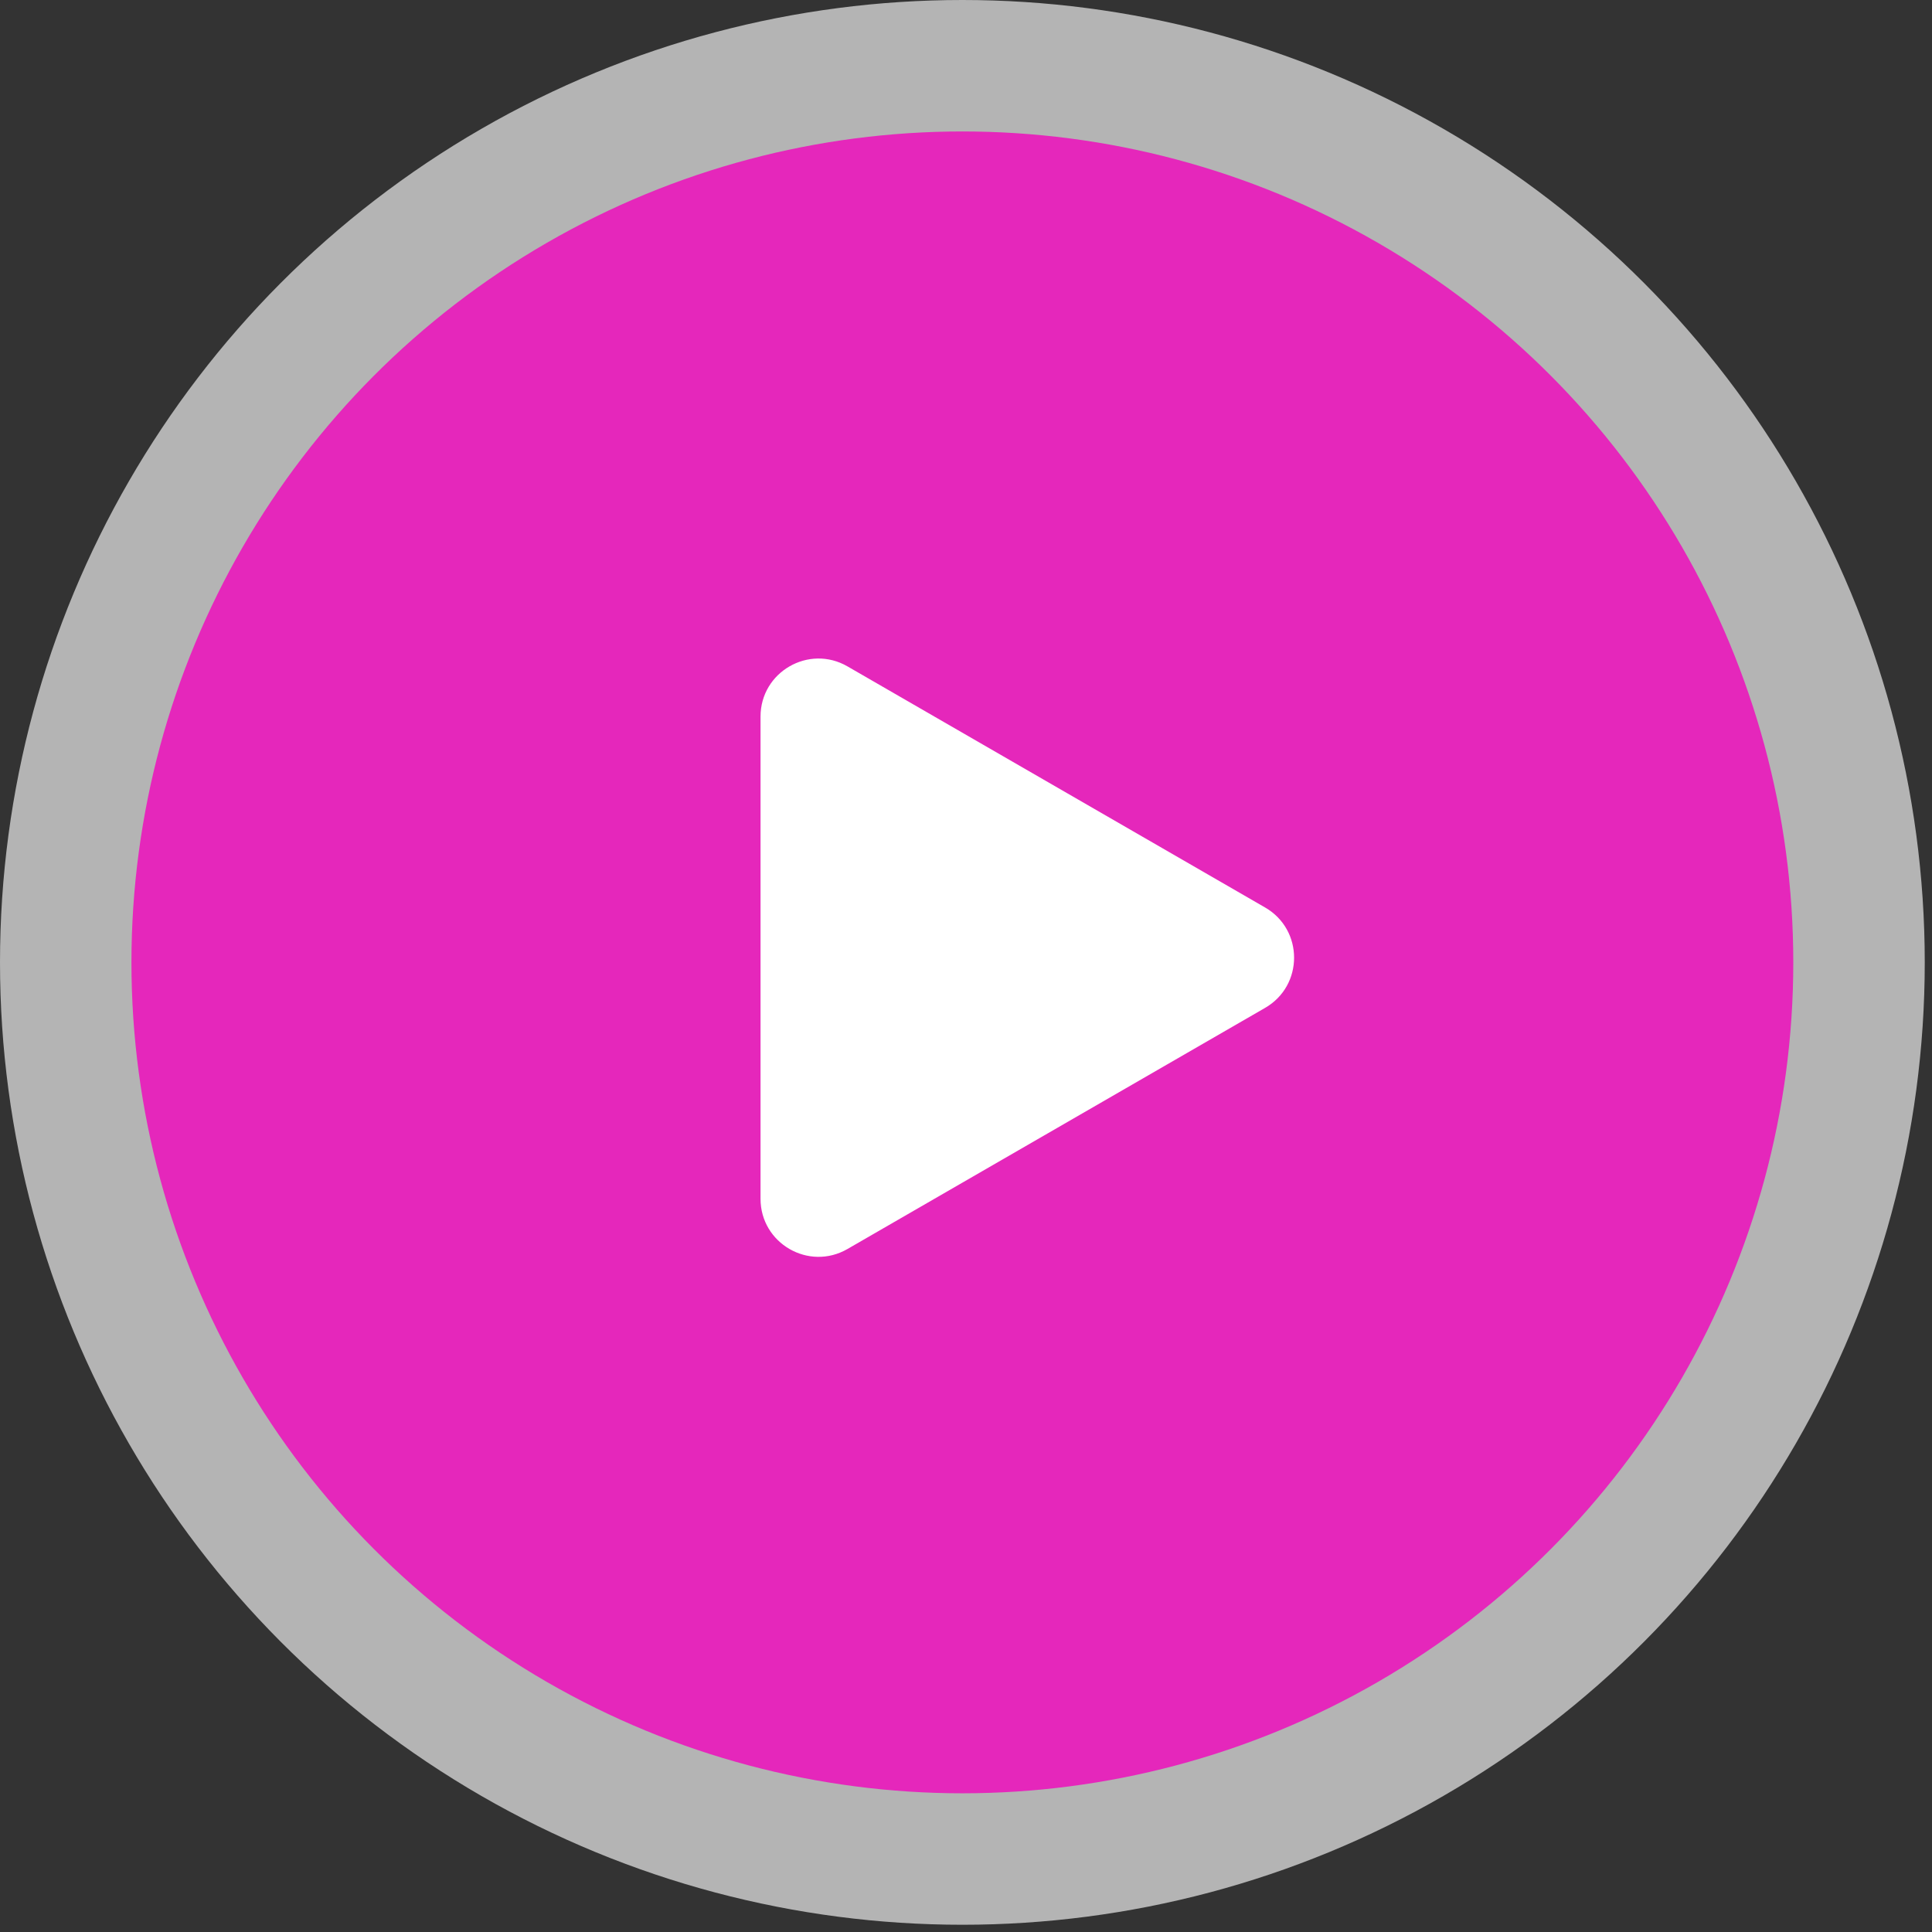 <svg width="200" height="200" viewBox="0 0 200 200" fill="none" xmlns="http://www.w3.org/2000/svg">
<rect x="0" y="0" width="200" height="200" fill="#333333" stroke="none"/>
<circle cx="99.625" cy="99.625" r="99.625" fill="white" fill-opacity="0.63"/>
<circle cx="99.624" cy="99.625" r="86.017" fill="#E527BB"/>
<path d="M130.963 93.943C134.963 96.252 134.963 102.026 130.963 104.335L87.73 129.296C83.73 131.605 78.73 128.718 78.73 124.1L78.73 74.179C78.73 69.56 83.73 66.673 87.73 68.983L130.963 93.943Z" fill="white"/>
</svg>
